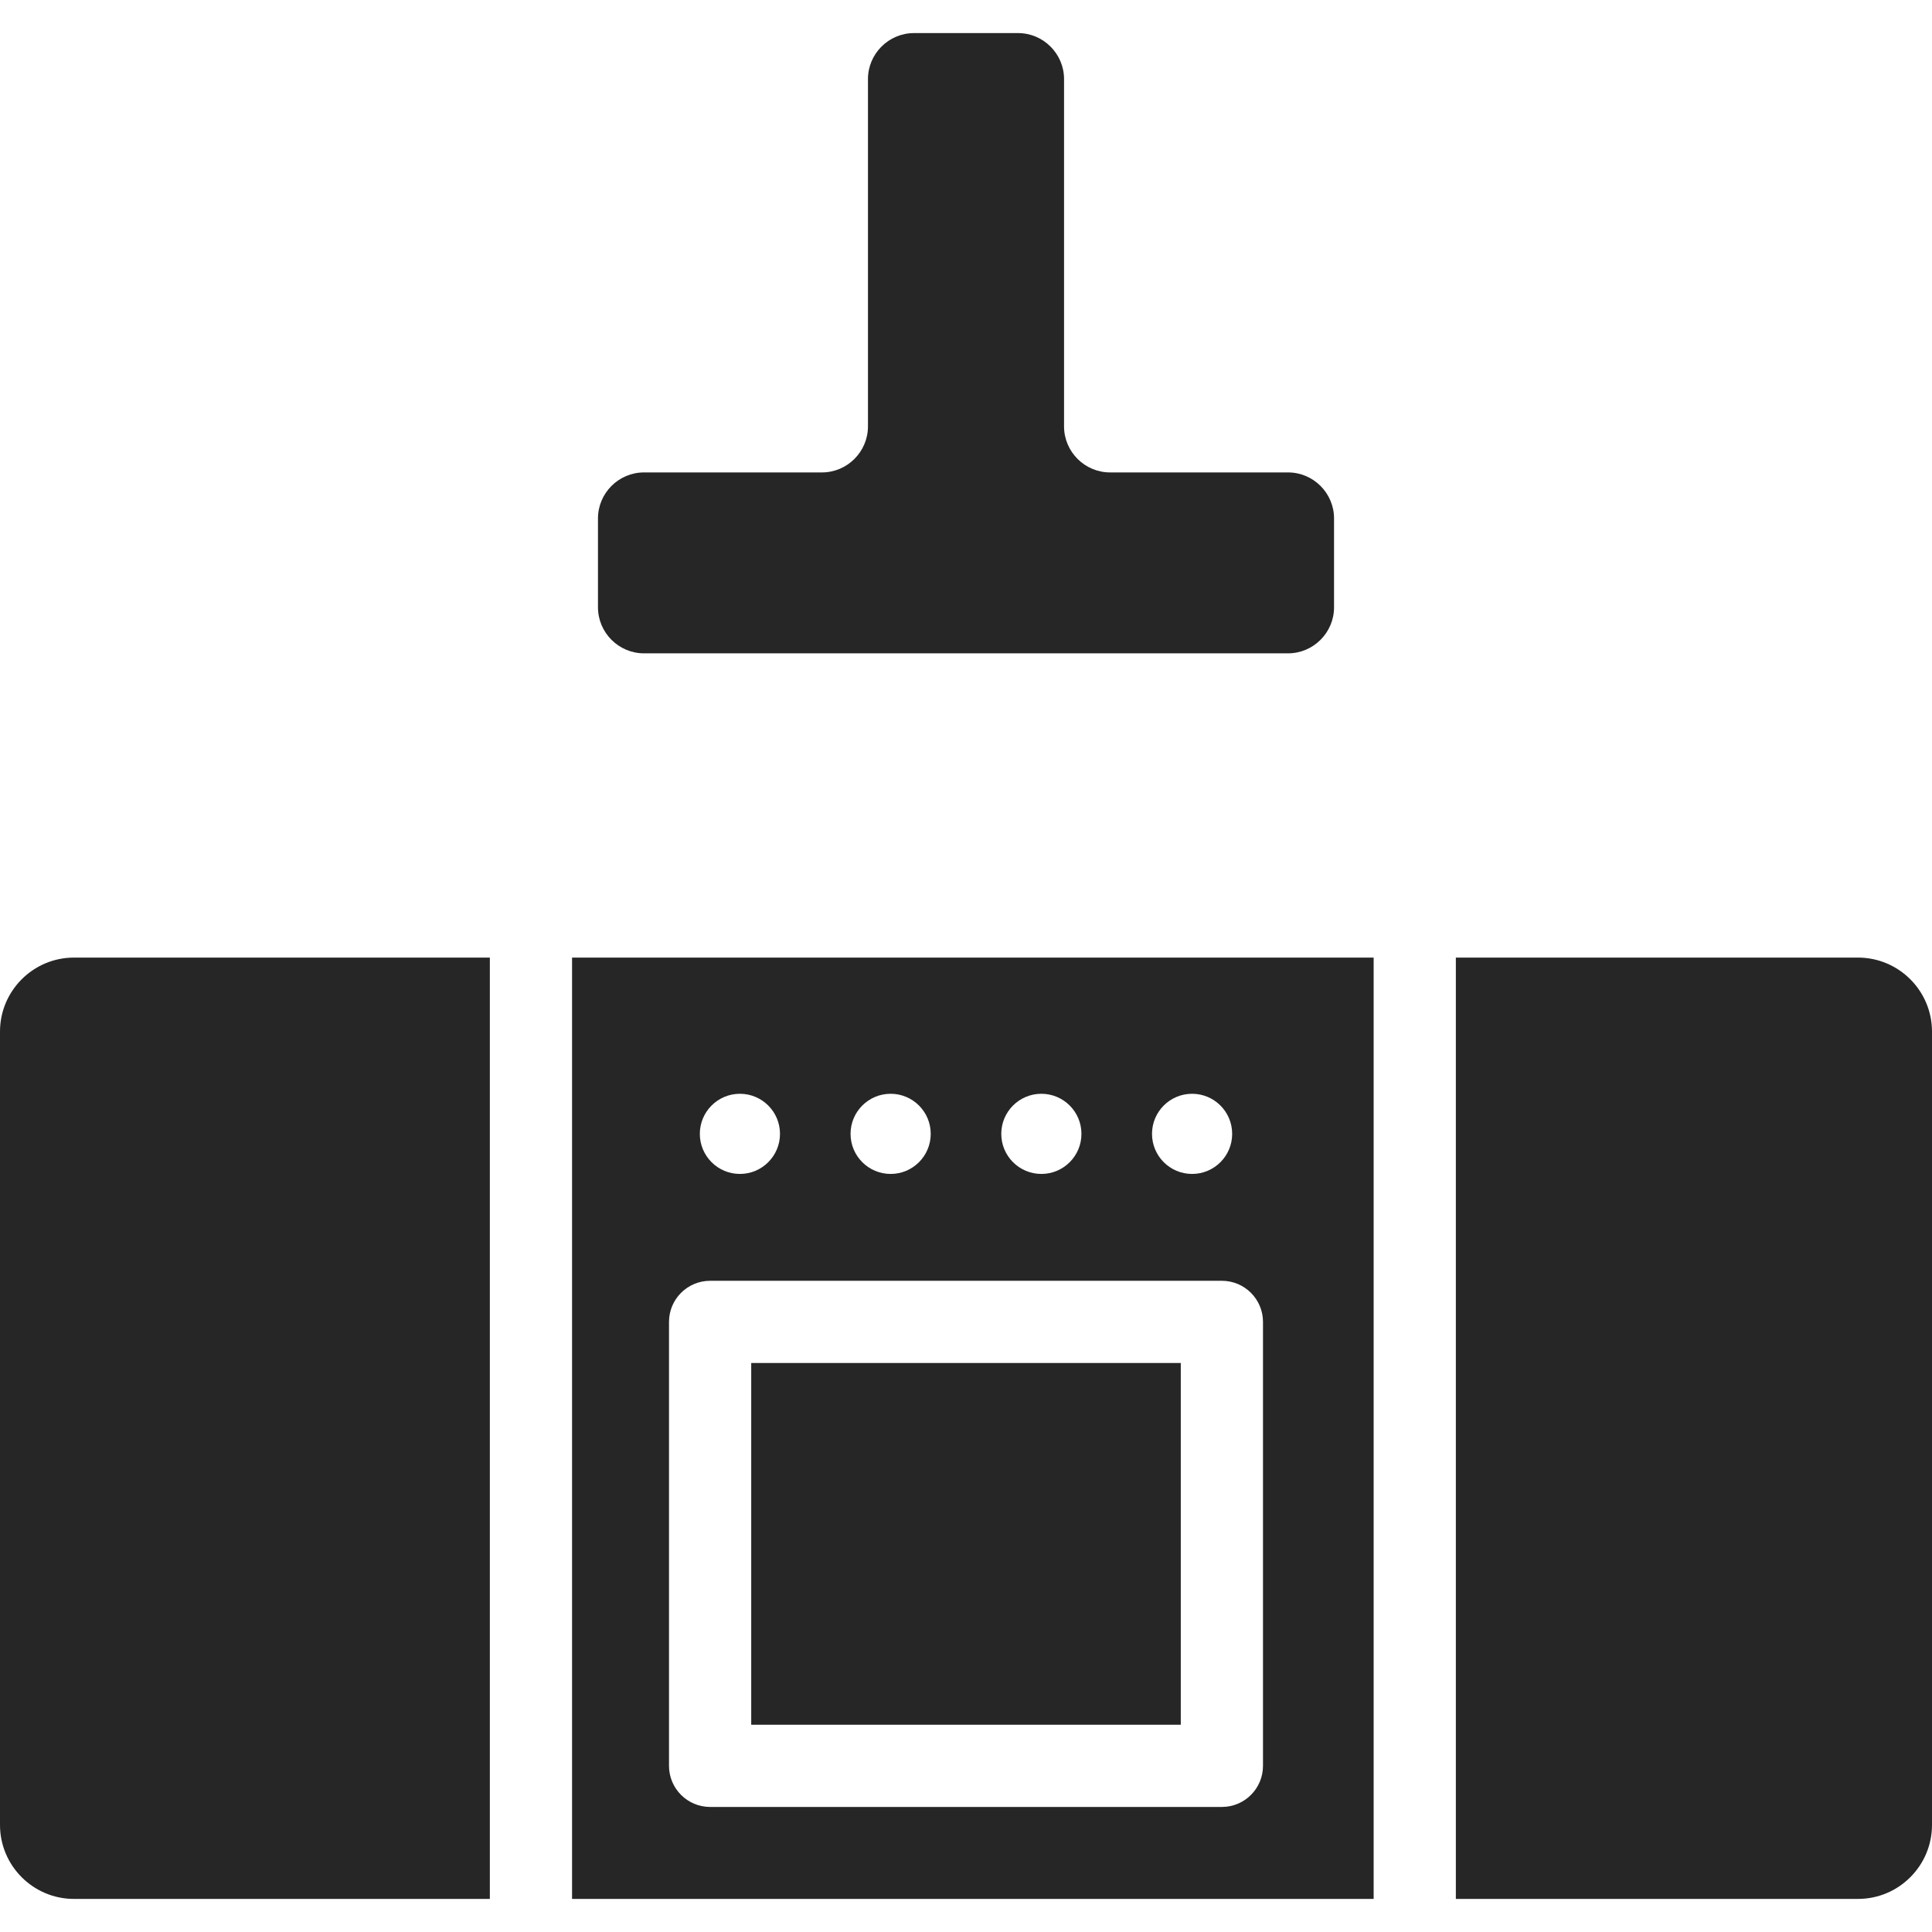 <?xml version="1.0" encoding="iso-8859-1"?>
<!-- Generator: Adobe Illustrator 18.0.0, SVG Export Plug-In . SVG Version: 6.00 Build 0)  -->
<!DOCTYPE svg PUBLIC "-//W3C//DTD SVG 1.1//EN" "http://www.w3.org/Graphics/SVG/1.1/DTD/svg11.dtd">
<svg xmlns="http://www.w3.org/2000/svg" xmlns:xlink="http://www.w3.org/1999/xlink" version="1.1" id="Capa_1" x="0px" y="0px" viewBox="0 0 470.002 470.002" style="enable-background:new 0 0 470.002 470.002;" xml:space="preserve" width="512px" height="512px">
<g>
	<rect x="182.751" y="331.58" width="104.5" height="88" fill="#262626"/>
	<g>
		<path d="M452.002,232.955h-97.833v228.999h97.833c9.925,0,18-8.075,18-18V250.955C470.002,241.03,461.927,232.955,452.002,232.955    z" fill="#262626"/>
		<path d="M18,461.955h101.167V232.955H18c-9.925,0-18,8.075-18,18v192.999C0,453.88,8.075,461.955,18,461.955z" fill="#262626"/>
	</g>
	<path d="M139.167,232.955v228.999h195.003V232.955H139.167z M290.002,266.086c5.385,0,9.75,4.365,9.75,9.75   c0,5.385-4.365,9.75-9.75,9.75s-9.75-4.365-9.75-9.75C280.252,270.451,284.618,266.086,290.002,266.086z M253.336,266.086   c5.384,0,9.749,4.365,9.749,9.75c0,5.385-4.365,9.75-9.749,9.75c-5.387,0-9.753-4.365-9.753-9.75   C243.584,270.451,247.95,266.086,253.336,266.086z M216.67,266.086c5.384,0,9.749,4.365,9.749,9.75c0,5.385-4.365,9.75-9.749,9.75   c-5.387,0-9.754-4.365-9.754-9.75C206.917,270.451,211.284,266.086,216.67,266.086z M180,266.086c5.385,0,9.75,4.365,9.75,9.75   c0,5.385-4.365,9.75-9.75,9.75c-5.385,0-9.75-4.365-9.75-9.75C170.25,270.451,174.615,266.086,180,266.086z M307.251,429.58   c0,5.523-4.478,10-10,10h-124.5c-5.523,0-10-4.477-10-10v-108c0-5.523,4.477-10,10-10h124.5c5.522,0,10,4.477,10,10V429.58z" fill="#262626"/>
</g>
<path d="M270.045,114.927c-6.155,0-11.191-5.036-11.191-11.191V19.239c0-6.155-5.036-11.191-11.192-11.191h-25.32  c-6.156,0-11.192,5.036-11.192,11.191v84.497c0,6.155-5.036,11.191-11.191,11.191h-43.297c-6.156,0-11.192,5.036-11.192,11.191  v21.63c0,6.155,5.036,11.191,11.192,11.191h156.682c6.155,0,11.192-5.036,11.192-11.191v-21.63c0-6.155-5.037-11.191-11.192-11.191  H270.045z" fill="#262626"/>
<g>
</g>
<g>
</g>
<g>
</g>
<g>
</g>
<g>
</g>
<g>
</g>
<g>
</g>
<g>
</g>
<g>
</g>
<g>
</g>
<g>
</g>
<g>
</g>
<g>
</g>
<g>
</g>
<g>
</g>
</svg>
